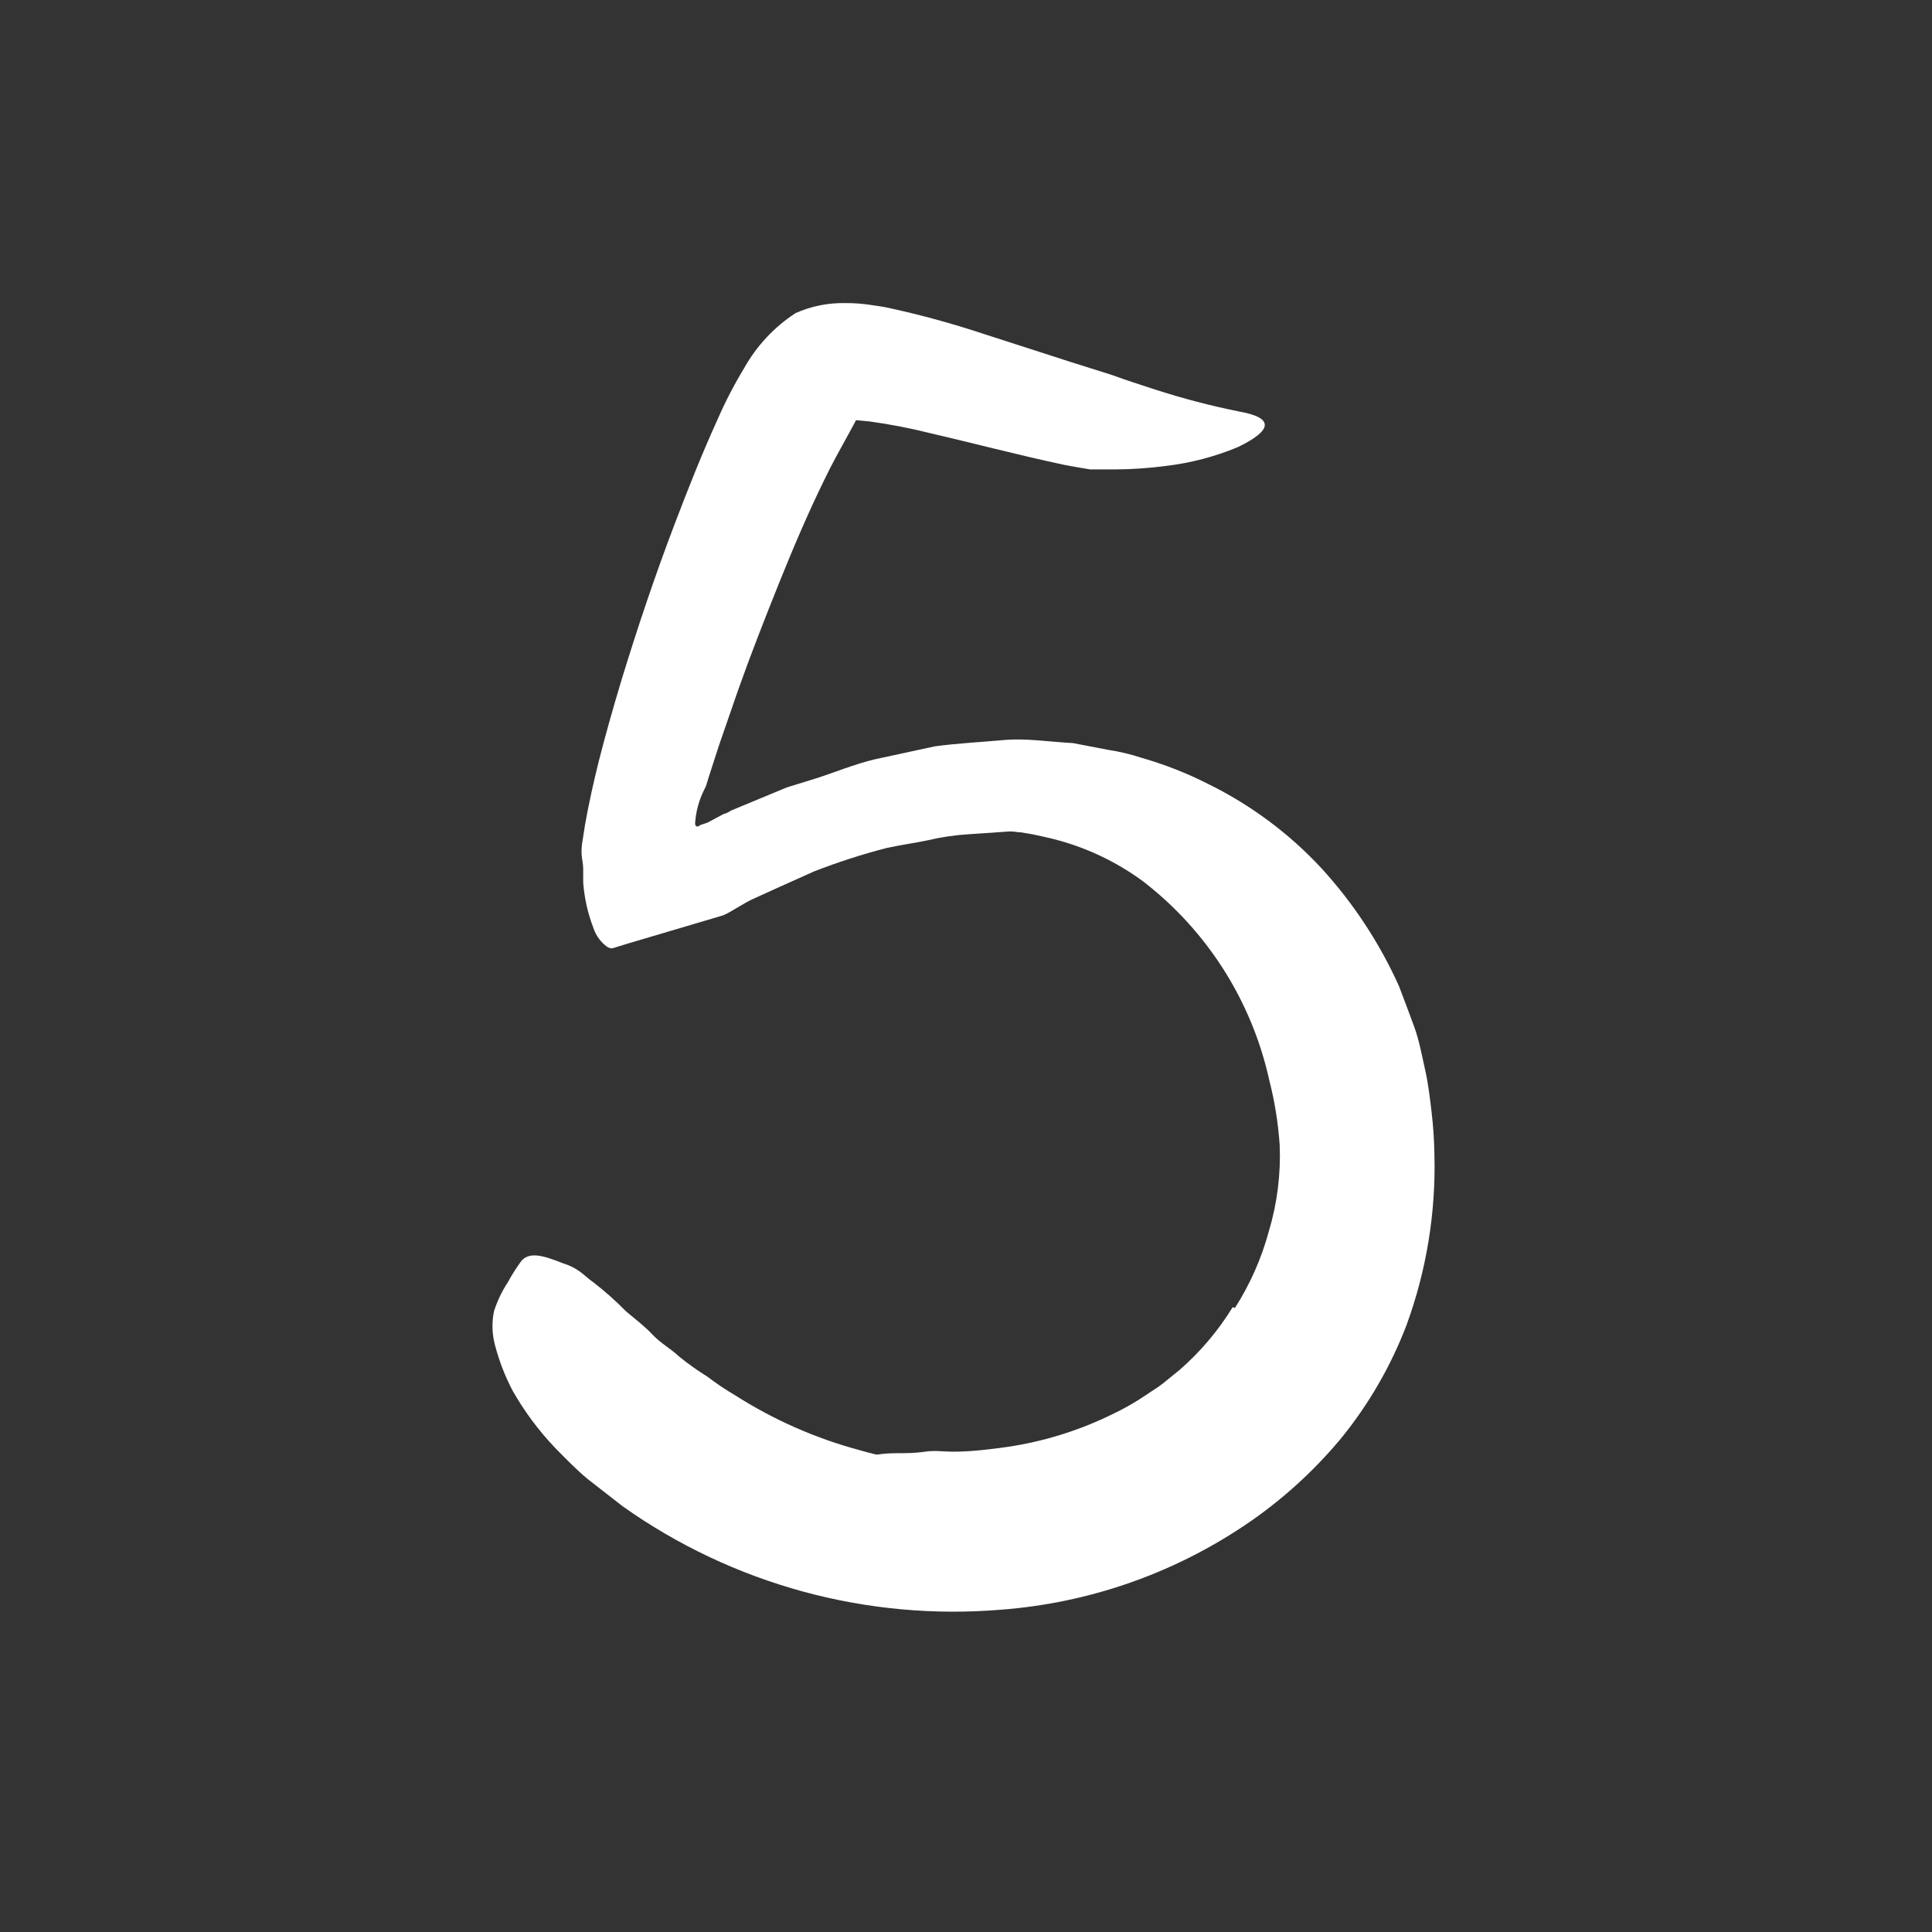 <svg width="102" height="102" viewBox="0 0 102 102" fill="none" xmlns="http://www.w3.org/2000/svg">
<rect x="0" y="0" width="102" height="102" fill="#333333" stroke="none"/>
<path d="M65.2 69.052C65.999 67.8 66.602 66.435 66.99 65.002C67.433 63.521 67.626 61.976 67.56 60.432C67.48 59.281 67.296 58.139 67.01 57.022C66.089 52.852 63.732 49.139 60.35 46.532C58.821 45.406 57.073 44.613 55.22 44.202C54.633 44.06 54.039 43.953 53.44 43.882C52.84 43.882 52.23 43.782 51.62 43.792C51.308 43.799 50.996 43.772 50.69 43.712C50.375 43.672 50.057 43.651 49.74 43.652C49.42 43.652 49.09 43.652 48.74 43.652C48.423 43.689 48.109 43.746 47.8 43.822C47 43.962 47.04 43.822 47.63 43.372C47.93 43.152 48.36 42.872 48.89 42.442C49.5 41.933 50.172 41.503 50.89 41.162C52.369 40.791 53.902 40.68 55.42 40.832C56.188 40.884 56.946 41.028 57.68 41.262C58.414 41.481 59.133 41.752 59.83 42.072C62.571 43.354 64.949 45.3 66.75 47.732C67.816 49.17 68.788 50.677 69.66 52.242C70.536 53.841 71.208 55.544 71.66 57.312C73.278 63.739 71.476 70.547 66.89 75.332C64.313 77.998 61.082 79.943 57.52 80.972C54.789 81.88 51.916 82.287 49.04 82.172C48.392 82.173 47.746 82.089 47.12 81.922C44.79 81.192 44.27 80.352 44.41 78.982C44.423 78.672 44.463 78.364 44.53 78.062C44.82 77.062 45.92 76.732 47.29 76.722C47.82 76.722 48.29 76.722 48.83 76.642C49.37 76.562 49.83 76.642 50.29 76.642C51.29 76.642 52.22 76.522 53.17 76.392C55.08 76.111 56.934 75.537 58.67 74.692C59.317 74.389 59.939 74.035 60.53 73.632C60.83 73.422 61.15 73.242 61.43 73.012L62.28 72.322C63.375 71.367 64.319 70.251 65.08 69.012L65.2 69.052Z" fill="white"/>
<path d="M69.12 59.052L69.01 57.652L68.79 56.372C68.71 55.933 68.597 55.502 68.45 55.082C68.347 54.644 68.199 54.219 68.01 53.812C67.344 52.108 66.39 50.531 65.189 49.152C62.706 46.286 59.23 44.467 55.459 44.062L53.349 43.892L51.169 44.042C50.435 44.085 49.706 44.192 48.989 44.362C48.26 44.512 47.529 44.612 46.8 44.772C45.507 45.107 44.235 45.518 42.989 46.002L41.139 46.832L39.84 47.422C39.279 47.662 38.7 48.092 38.19 48.322L33.19 49.802L32.569 49.992C32.476 50.028 32.379 50.055 32.279 50.072C32.202 50.058 32.127 50.031 32.059 49.992C31.716 49.744 31.461 49.394 31.329 48.992C31.032 48.222 30.851 47.414 30.79 46.592C30.79 46.362 30.79 46.102 30.79 45.862C30.79 45.622 30.73 45.392 30.709 45.152C30.689 44.912 30.709 44.632 30.759 44.362L30.89 43.522C31.09 42.402 31.34 41.282 31.619 40.162C31.98 38.742 32.38 37.342 32.8 35.942C33.65 33.162 34.569 30.422 35.609 27.692C36.309 25.852 37.039 24.002 37.88 22.152C38.288 21.215 38.76 20.306 39.289 19.432C39.946 18.26 40.875 17.265 41.999 16.532C42.83 16.162 43.731 15.981 44.639 16.002C45.091 15.999 45.543 16.033 45.989 16.102C46.37 16.152 46.679 16.202 46.989 16.272C48.642 16.633 50.274 17.081 51.88 17.612L56.469 19.092L58.719 19.802C59.459 20.072 60.2 20.312 60.94 20.552C62.419 21.032 63.925 21.426 65.45 21.732C67.299 22.062 67.159 22.732 65.359 23.602C64.136 24.113 62.847 24.449 61.529 24.602C60.674 24.715 59.812 24.775 58.95 24.782H57.55C57.09 24.702 56.62 24.632 56.139 24.532C53.7 24.012 51.33 23.382 49.08 22.862C48.038 22.602 46.983 22.398 45.919 22.252L45.279 22.192V22.192H45.219C45.219 22.092 45.13 22.322 45.05 22.452L44.779 22.952C44.389 23.662 43.929 24.472 43.52 25.332C42.679 27.052 41.889 28.892 41.139 30.762C40.389 32.632 39.65 34.512 38.969 36.432L37.969 39.322L37.499 40.772L37.27 41.502C37.243 41.567 37.213 41.63 37.179 41.692C36.907 42.235 36.744 42.826 36.7 43.432C36.7 43.512 36.7 43.622 36.8 43.632C36.9 43.642 36.919 43.582 36.989 43.552L37.349 43.432L38.19 42.982C38.336 42.943 38.475 42.879 38.599 42.792L40.069 42.182L41.539 41.572L43.09 41.092C44.09 40.772 45.09 40.352 46.169 40.092L49.359 39.402C50.55 39.242 51.77 39.182 52.98 39.072C54.19 38.962 55.429 39.172 56.65 39.232L58.469 39.582C59.084 39.674 59.689 39.818 60.279 40.012C61.484 40.357 62.652 40.815 63.77 41.382C66.026 42.488 68.06 44 69.769 45.842C71.453 47.685 72.834 49.785 73.859 52.062C74.129 52.782 74.409 53.502 74.669 54.222C74.93 54.942 75.07 55.732 75.24 56.482C75.409 57.232 75.49 57.952 75.579 58.702C75.669 59.452 75.719 60.202 75.73 60.952C75.811 64.017 75.312 67.071 74.26 69.952C73.431 72.124 72.259 74.15 70.79 75.952C69.308 77.731 67.577 79.288 65.65 80.572C61.839 83.114 57.438 84.633 52.87 84.982C45.767 85.581 38.682 83.647 32.87 79.522L31.009 78.072C30.41 77.572 29.86 77.002 29.299 76.432C28.437 75.526 27.688 74.519 27.07 73.432C26.67 72.673 26.358 71.871 26.14 71.042C25.977 70.451 25.956 69.831 26.079 69.232C26.251 68.691 26.497 68.176 26.809 67.702C27.026 67.302 27.27 66.917 27.54 66.552C27.97 66.092 28.64 66.262 29.739 66.702C30.035 66.791 30.315 66.926 30.57 67.102C30.829 67.282 31.04 67.502 31.329 67.702C31.938 68.171 32.512 68.682 33.05 69.232C33.539 69.642 34.05 70.032 34.45 70.462C34.849 70.892 35.45 71.232 35.859 71.622C36.333 72.007 36.831 72.361 37.349 72.682C37.825 73.045 38.323 73.379 38.84 73.682C40.852 74.963 43.047 75.93 45.349 76.552C49.836 77.859 54.641 77.533 58.91 75.632C60.478 74.924 61.936 73.994 63.239 72.872C63.565 72.609 63.872 72.325 64.159 72.022C64.462 71.73 64.749 71.422 65.019 71.102C65.312 70.79 65.58 70.456 65.82 70.102C66.085 69.785 66.329 69.451 66.549 69.102C68.419 66.1 69.268 62.575 68.969 59.052H69.12Z" fill="white"/>
</svg>
